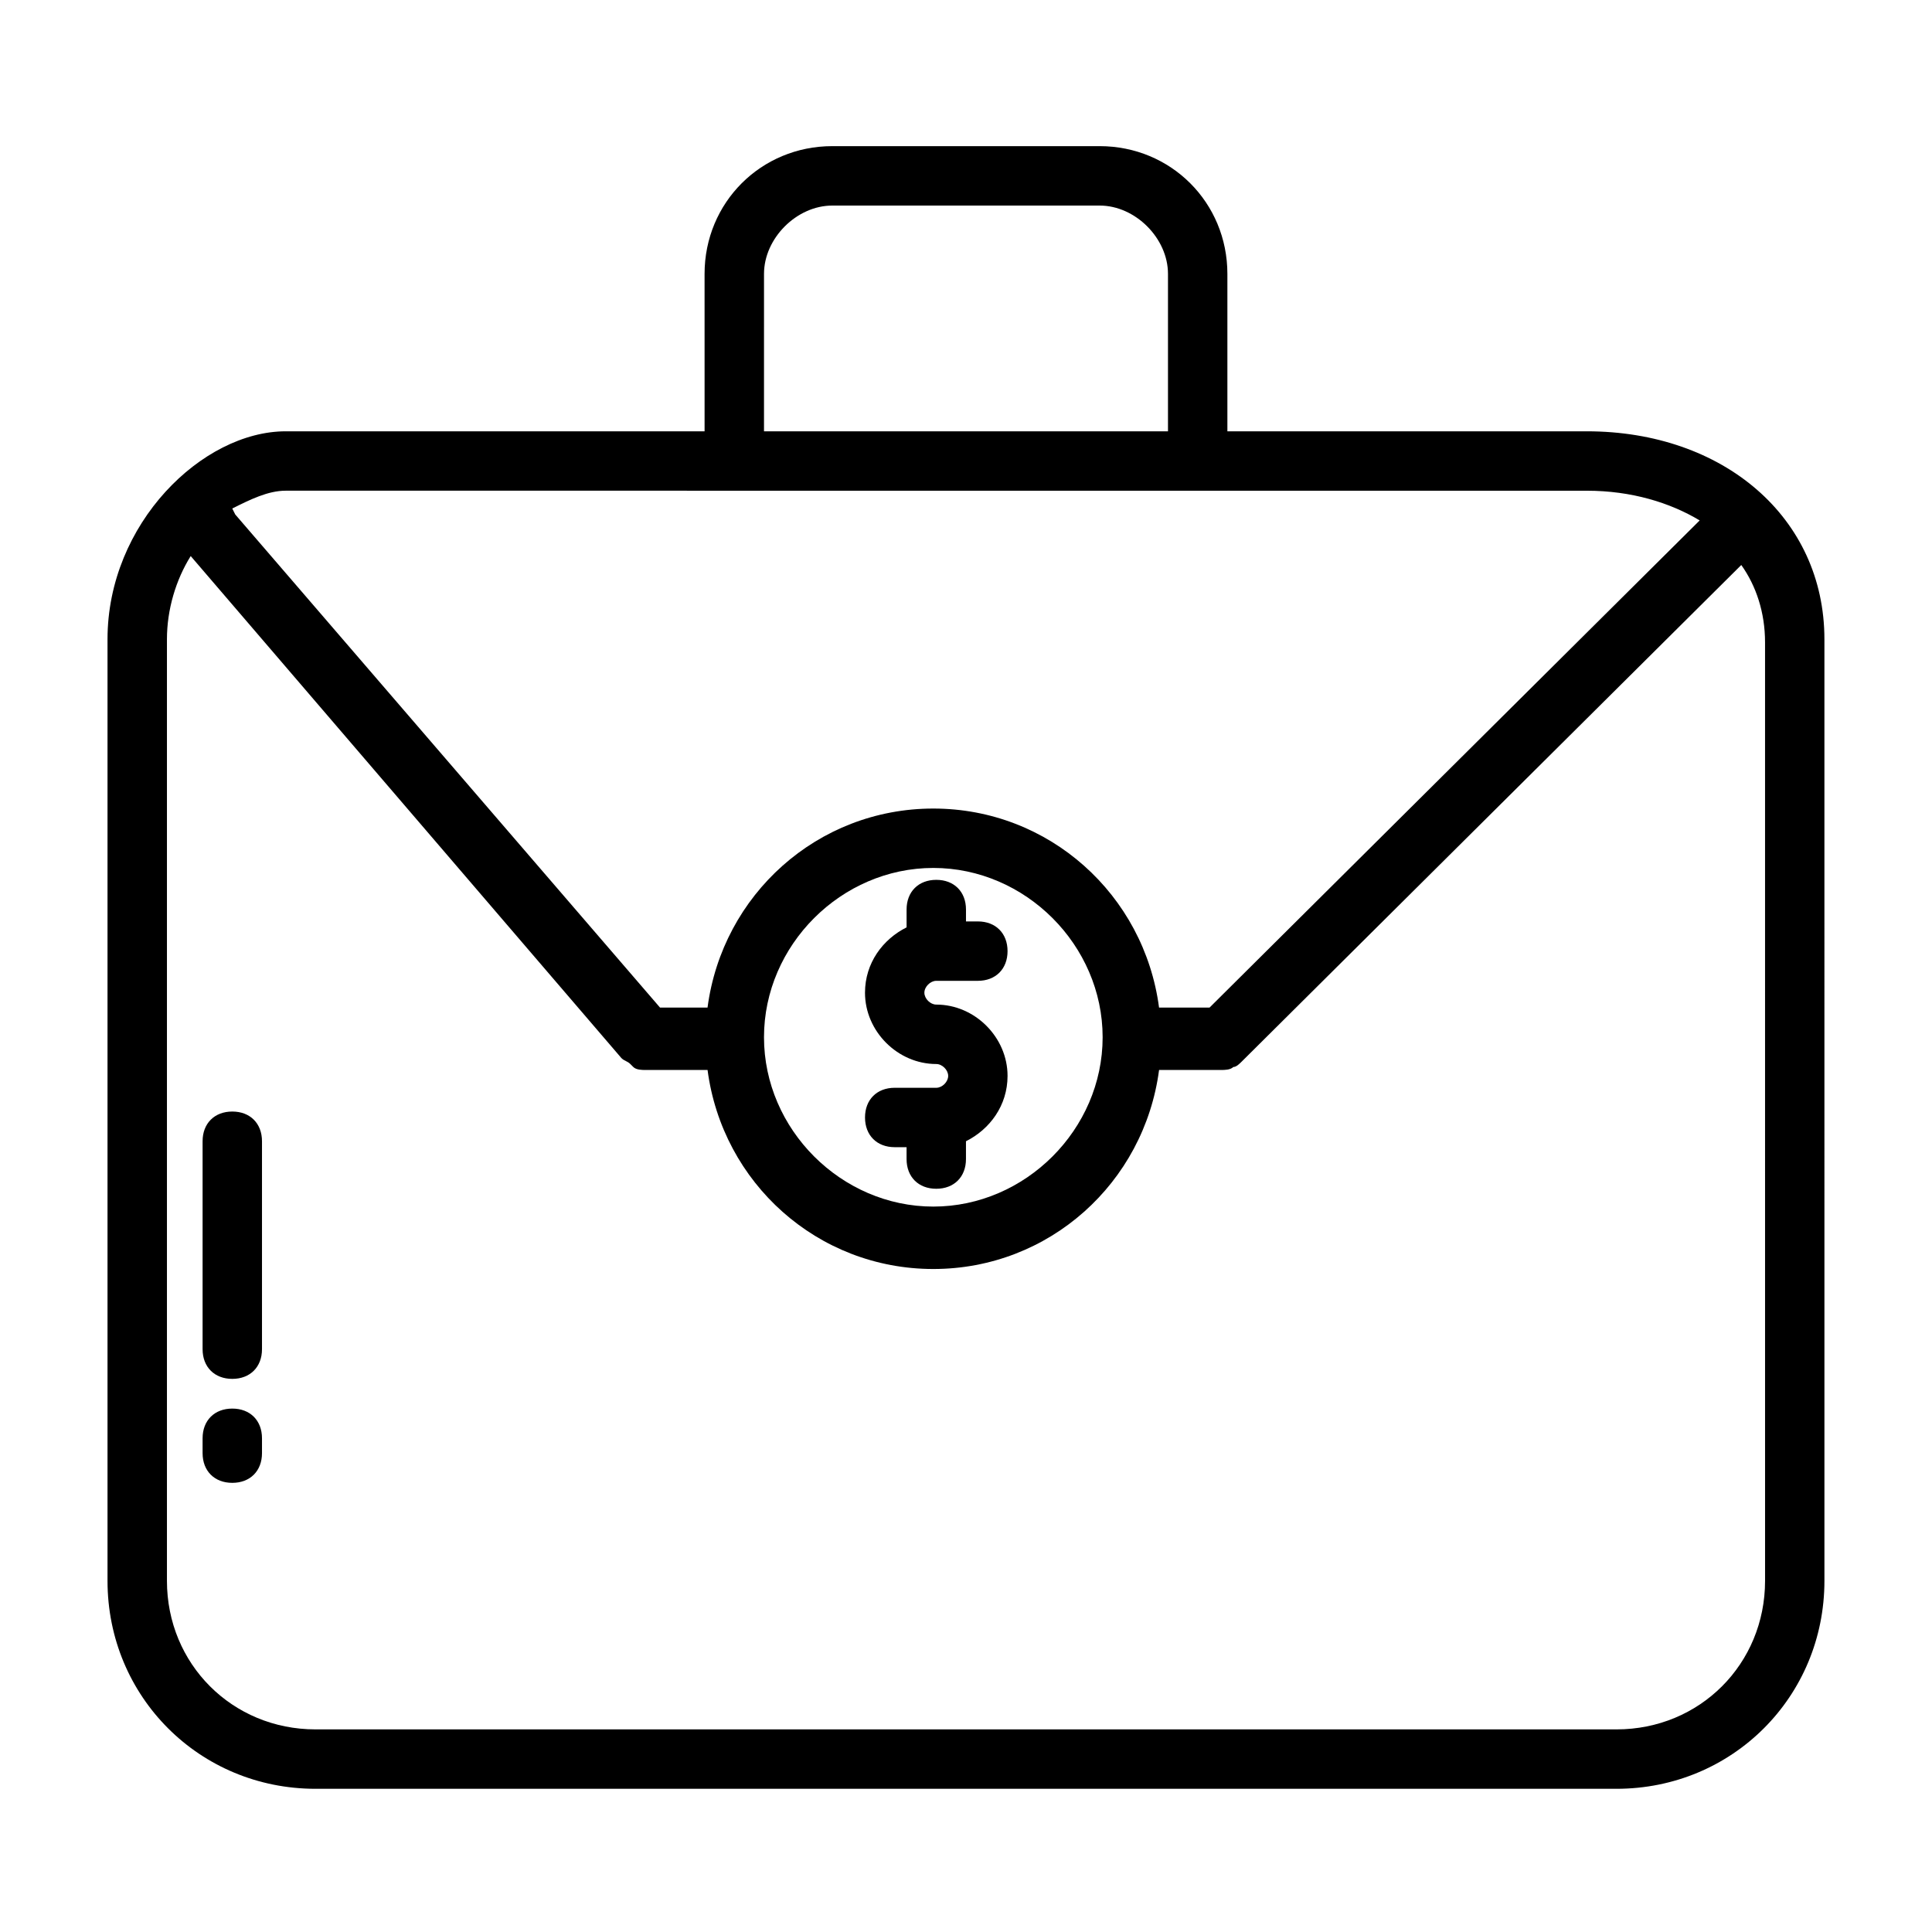 <?xml version="1.0" encoding="UTF-8"?>
<!-- Uploaded to: SVG Repo, www.svgrepo.com, Generator: SVG Repo Mixer Tools -->
<svg fill="#000000" width="800px" height="800px" version="1.1" viewBox="144 144 512 512" xmlns="http://www.w3.org/2000/svg">
 <g>
  <path d="m564.52 258.3h-95.25v-41.719c0-18.895-14.957-33.852-33.852-33.852h-70.848c-18.895 0-33.852 14.957-33.852 33.852l0.004 41.719h-111c-22.043 0-47.23 24.402-47.23 55.105v249.54c0 30.699 24.402 55.105 55.105 55.105h344.79c30.699 0 55.105-24.402 55.105-55.105l-0.004-249.54c0-32.273-26.766-55.105-62.977-55.105zm-218.05-41.719c0-9.445 8.66-18.105 18.105-18.105h70.848c9.445 0 18.105 8.66 18.105 18.105v41.719h-107.06zm218.05 57.465c11.809 0 22.043 3.148 29.914 7.871l-129.89 129.1h-13.383c-3.938-29.914-29.125-52.742-59.828-52.742-30.699 0-55.891 22.828-59.828 52.742h-12.594l-112.57-130.68-0.789-1.574c4.723-2.363 9.449-4.723 14.172-4.723zm-128.31 144.84c0 24.402-20.469 44.871-44.871 44.871s-44.871-20.469-44.871-44.871 20.469-44.871 44.871-44.871 44.871 20.469 44.871 44.871zm175.55 144.06c0 22.043-17.32 39.359-39.359 39.359h-344.8c-22.043 0-39.359-17.32-39.359-39.359v-249.54c0-7.871 2.363-15.742 6.297-22.043l114.14 133.04c0.789 0.789 1.574 0.789 2.363 1.574l0.789 0.789c0.789 0.789 2.363 0.789 3.148 0.789h16.531c3.938 29.914 29.125 52.742 59.828 52.742 30.699 0 55.891-22.828 59.828-52.742h16.531c0.789 0 2.363 0 3.148-0.789 0.789 0 1.574-0.789 2.363-1.574l132.25-131.46c3.938 5.512 6.297 12.594 6.297 20.469z"/>
  <path d="m392.12 403.93h11.02c4.723 0 7.871-3.148 7.871-7.871s-3.148-7.871-7.871-7.871h-3.144v-3.148c0-4.723-3.148-7.871-7.871-7.871s-7.871 3.148-7.871 7.871v4.723c-6.297 3.148-11.02 9.445-11.02 17.32 0 10.234 8.66 18.895 18.895 18.895 1.574 0 3.148 1.574 3.148 3.148 0 1.574-1.574 3.148-3.148 3.148h-11.02c-4.723 0-7.871 3.148-7.871 7.871 0 4.723 3.148 7.871 7.871 7.871h3.141v3.148c0 4.723 3.148 7.871 7.871 7.871s7.871-3.148 7.871-7.871v-4.723c6.297-3.148 11.02-9.445 11.02-17.32 0-10.234-8.66-18.895-18.895-18.895-1.574 0-3.148-1.574-3.148-3.148 0.004-1.574 1.578-3.148 3.152-3.148z"/>
  <path d="m205.56 438.57c-4.723 0-7.871 3.148-7.871 7.871v55.105c0 4.723 3.148 7.871 7.871 7.871s7.871-3.148 7.871-7.871v-55.105c0-4.723-3.148-7.871-7.871-7.871z"/>
  <path d="m205.56 517.29c-4.723 0-7.871 3.148-7.871 7.871v3.938c0 4.723 3.148 7.871 7.871 7.871s7.871-3.148 7.871-7.871v-3.938c0-4.723-3.148-7.871-7.871-7.871z"/>
 </g>
</svg>